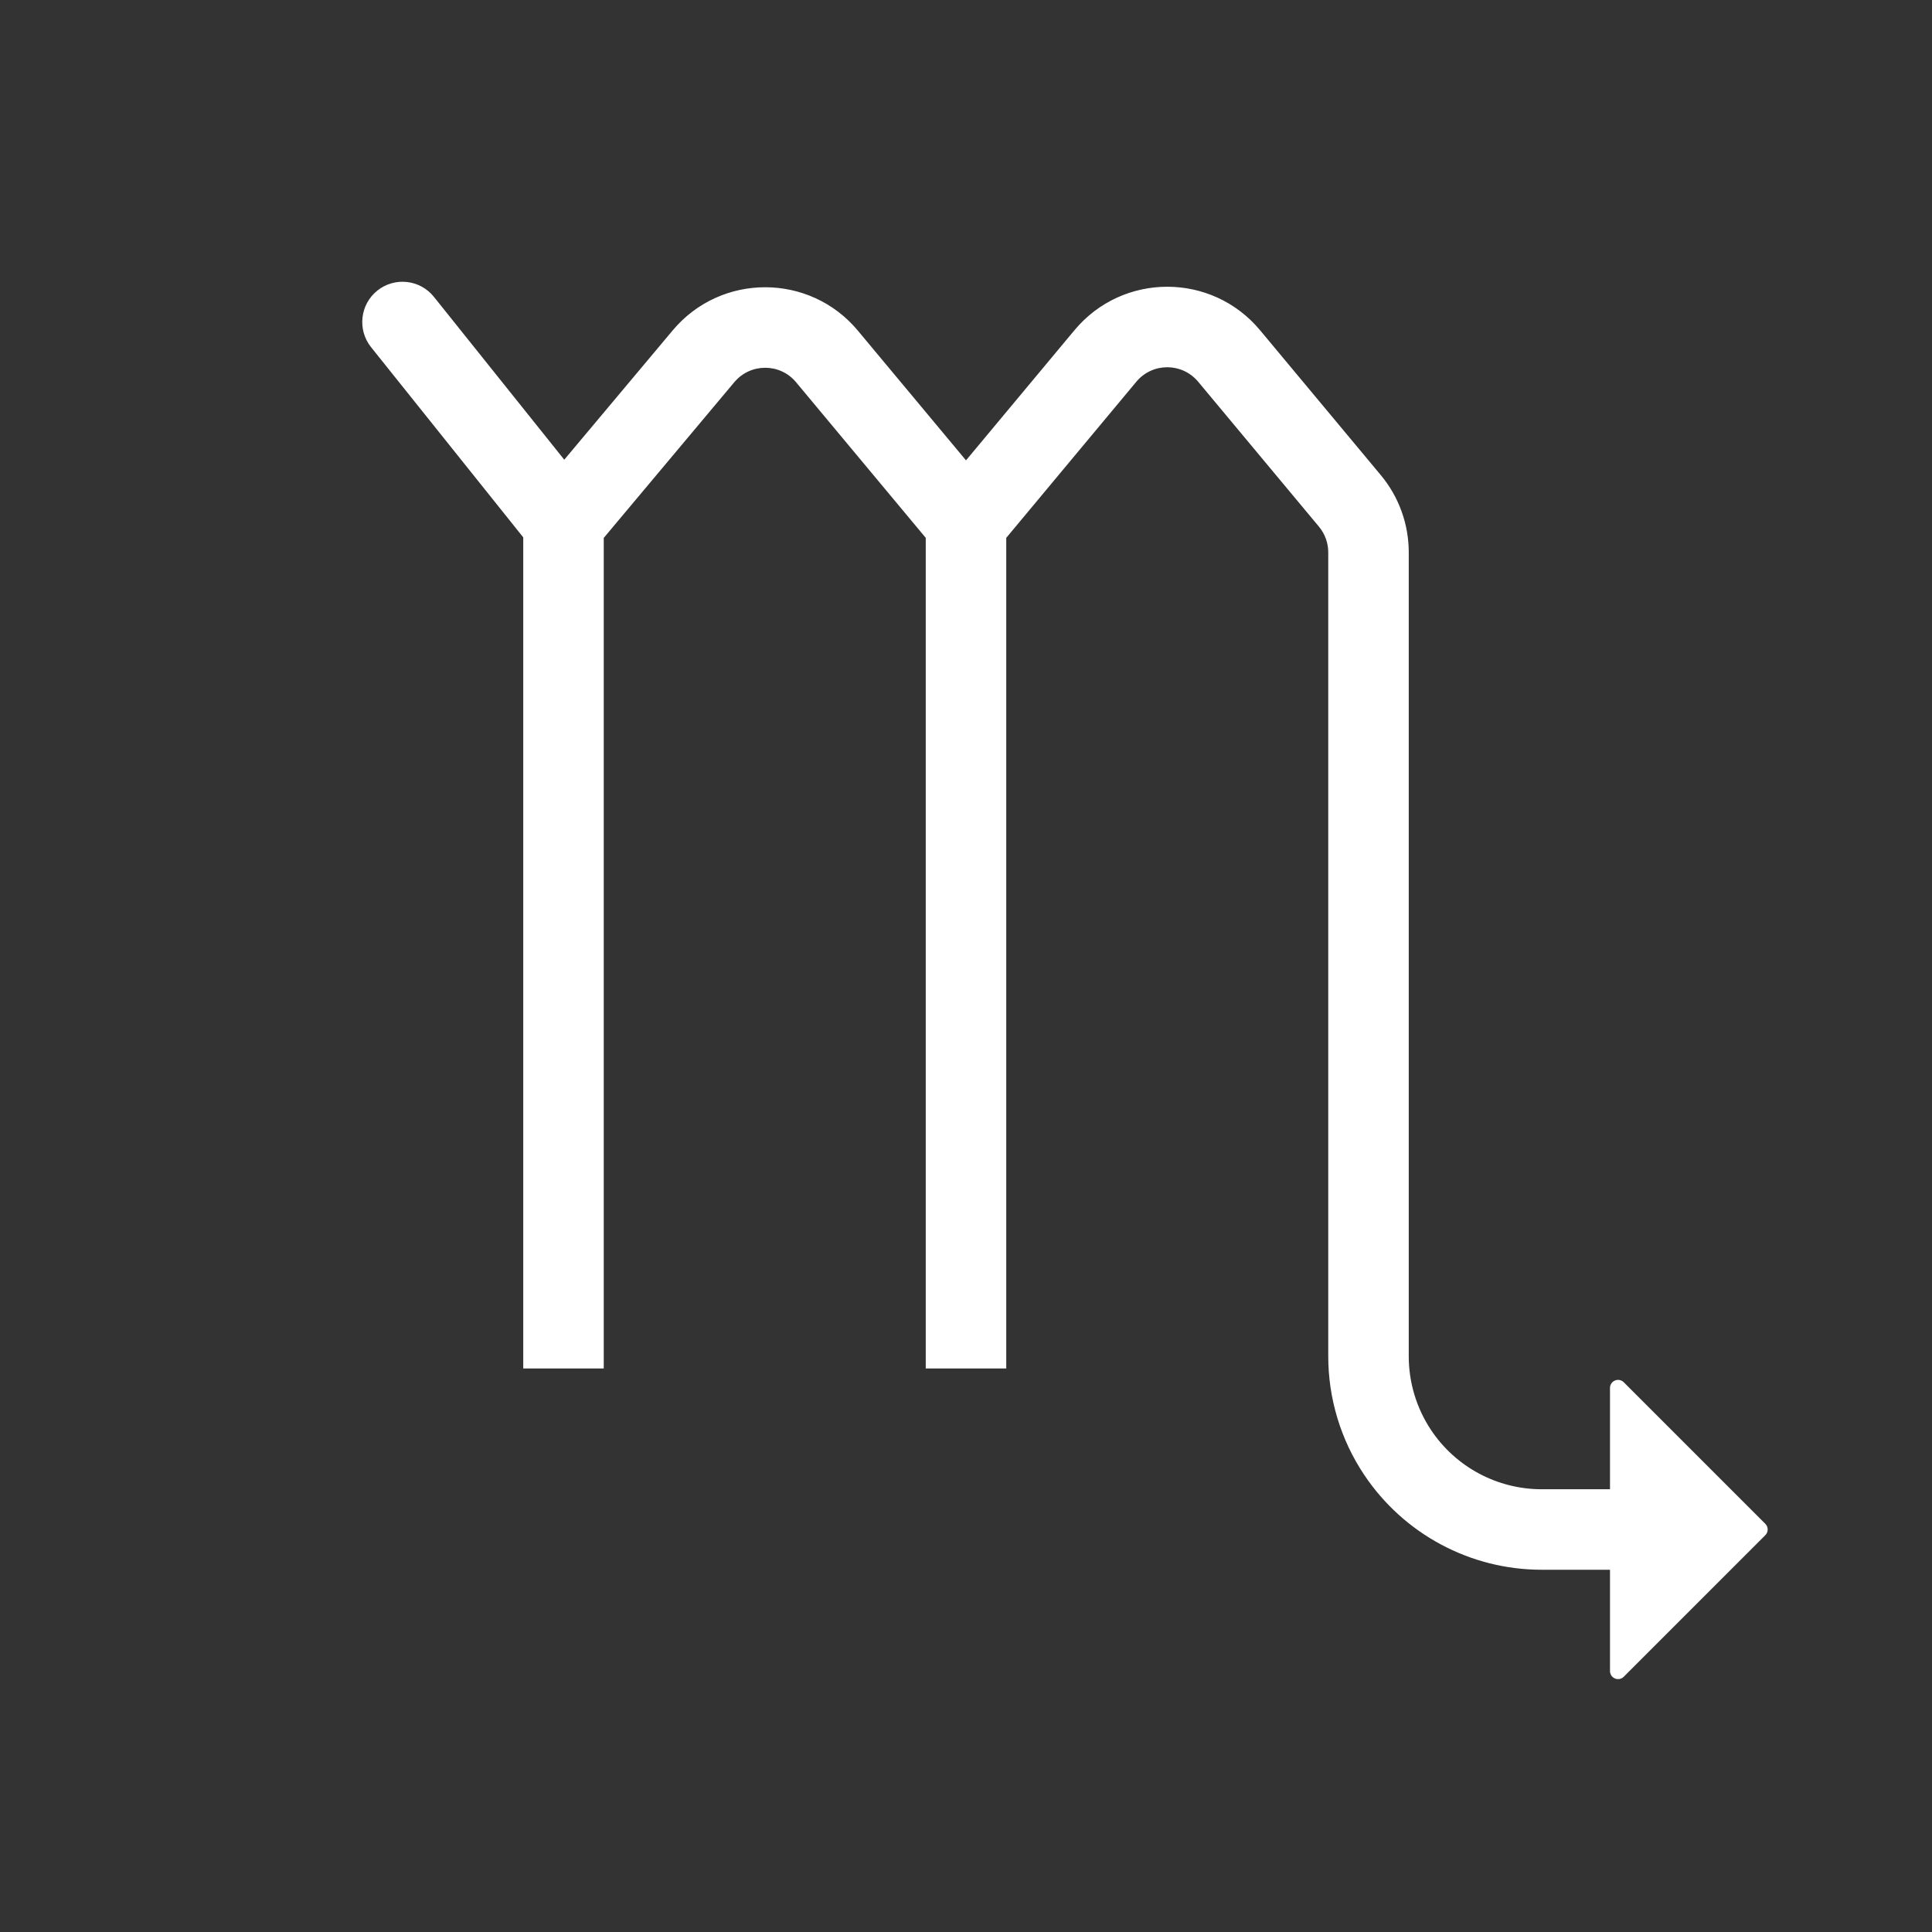 <svg width="36" height="36" viewBox="0 0 36 36" fill="none" xmlns="http://www.w3.org/2000/svg">
<rect x="0" y="0" width="36" height="36" fill="#333333" stroke="none"/>
<g clip-path="url(#clip0_552_9591)">
<path d="M8.086 5.532C7.827 5.208 7.355 5.156 7.032 5.414C6.708 5.673 6.656 6.145 6.914 6.469L9.75 10.013V25.5H11.25V10.023L13.683 7.121C13.984 6.763 14.535 6.763 14.834 7.123L17.25 10.022V25.5H18.75V10.022L21.174 7.113C21.474 6.753 22.026 6.753 22.326 7.113L24.576 9.813C24.689 9.948 24.75 10.118 24.75 10.293V21.747L24.75 21.75V25.273C24.75 26.058 24.982 26.826 25.418 27.479C26.156 28.585 27.397 29.25 28.727 29.25H30V31.138C30 31.271 30.162 31.338 30.256 31.244L32.894 28.606C32.953 28.547 32.953 28.453 32.894 28.394L30.256 25.756C30.162 25.662 30 25.729 30 25.862V27.75H28.727C27.899 27.75 27.125 27.336 26.666 26.647C26.395 26.24 26.25 25.762 26.25 25.273L26.25 10.293C26.25 9.767 26.066 9.257 25.729 8.853L23.479 6.153C22.579 5.073 20.921 5.073 20.021 6.153L18 8.578L15.986 6.162C15.089 5.085 13.435 5.082 12.534 6.157L10.514 8.566L8.086 5.532Z" fill="white"/>
</g>
<defs>
<clipPath id="clip0_552_9591">
<rect width="36" height="36" fill="white"/>
</clipPath>
</defs>
</svg>
